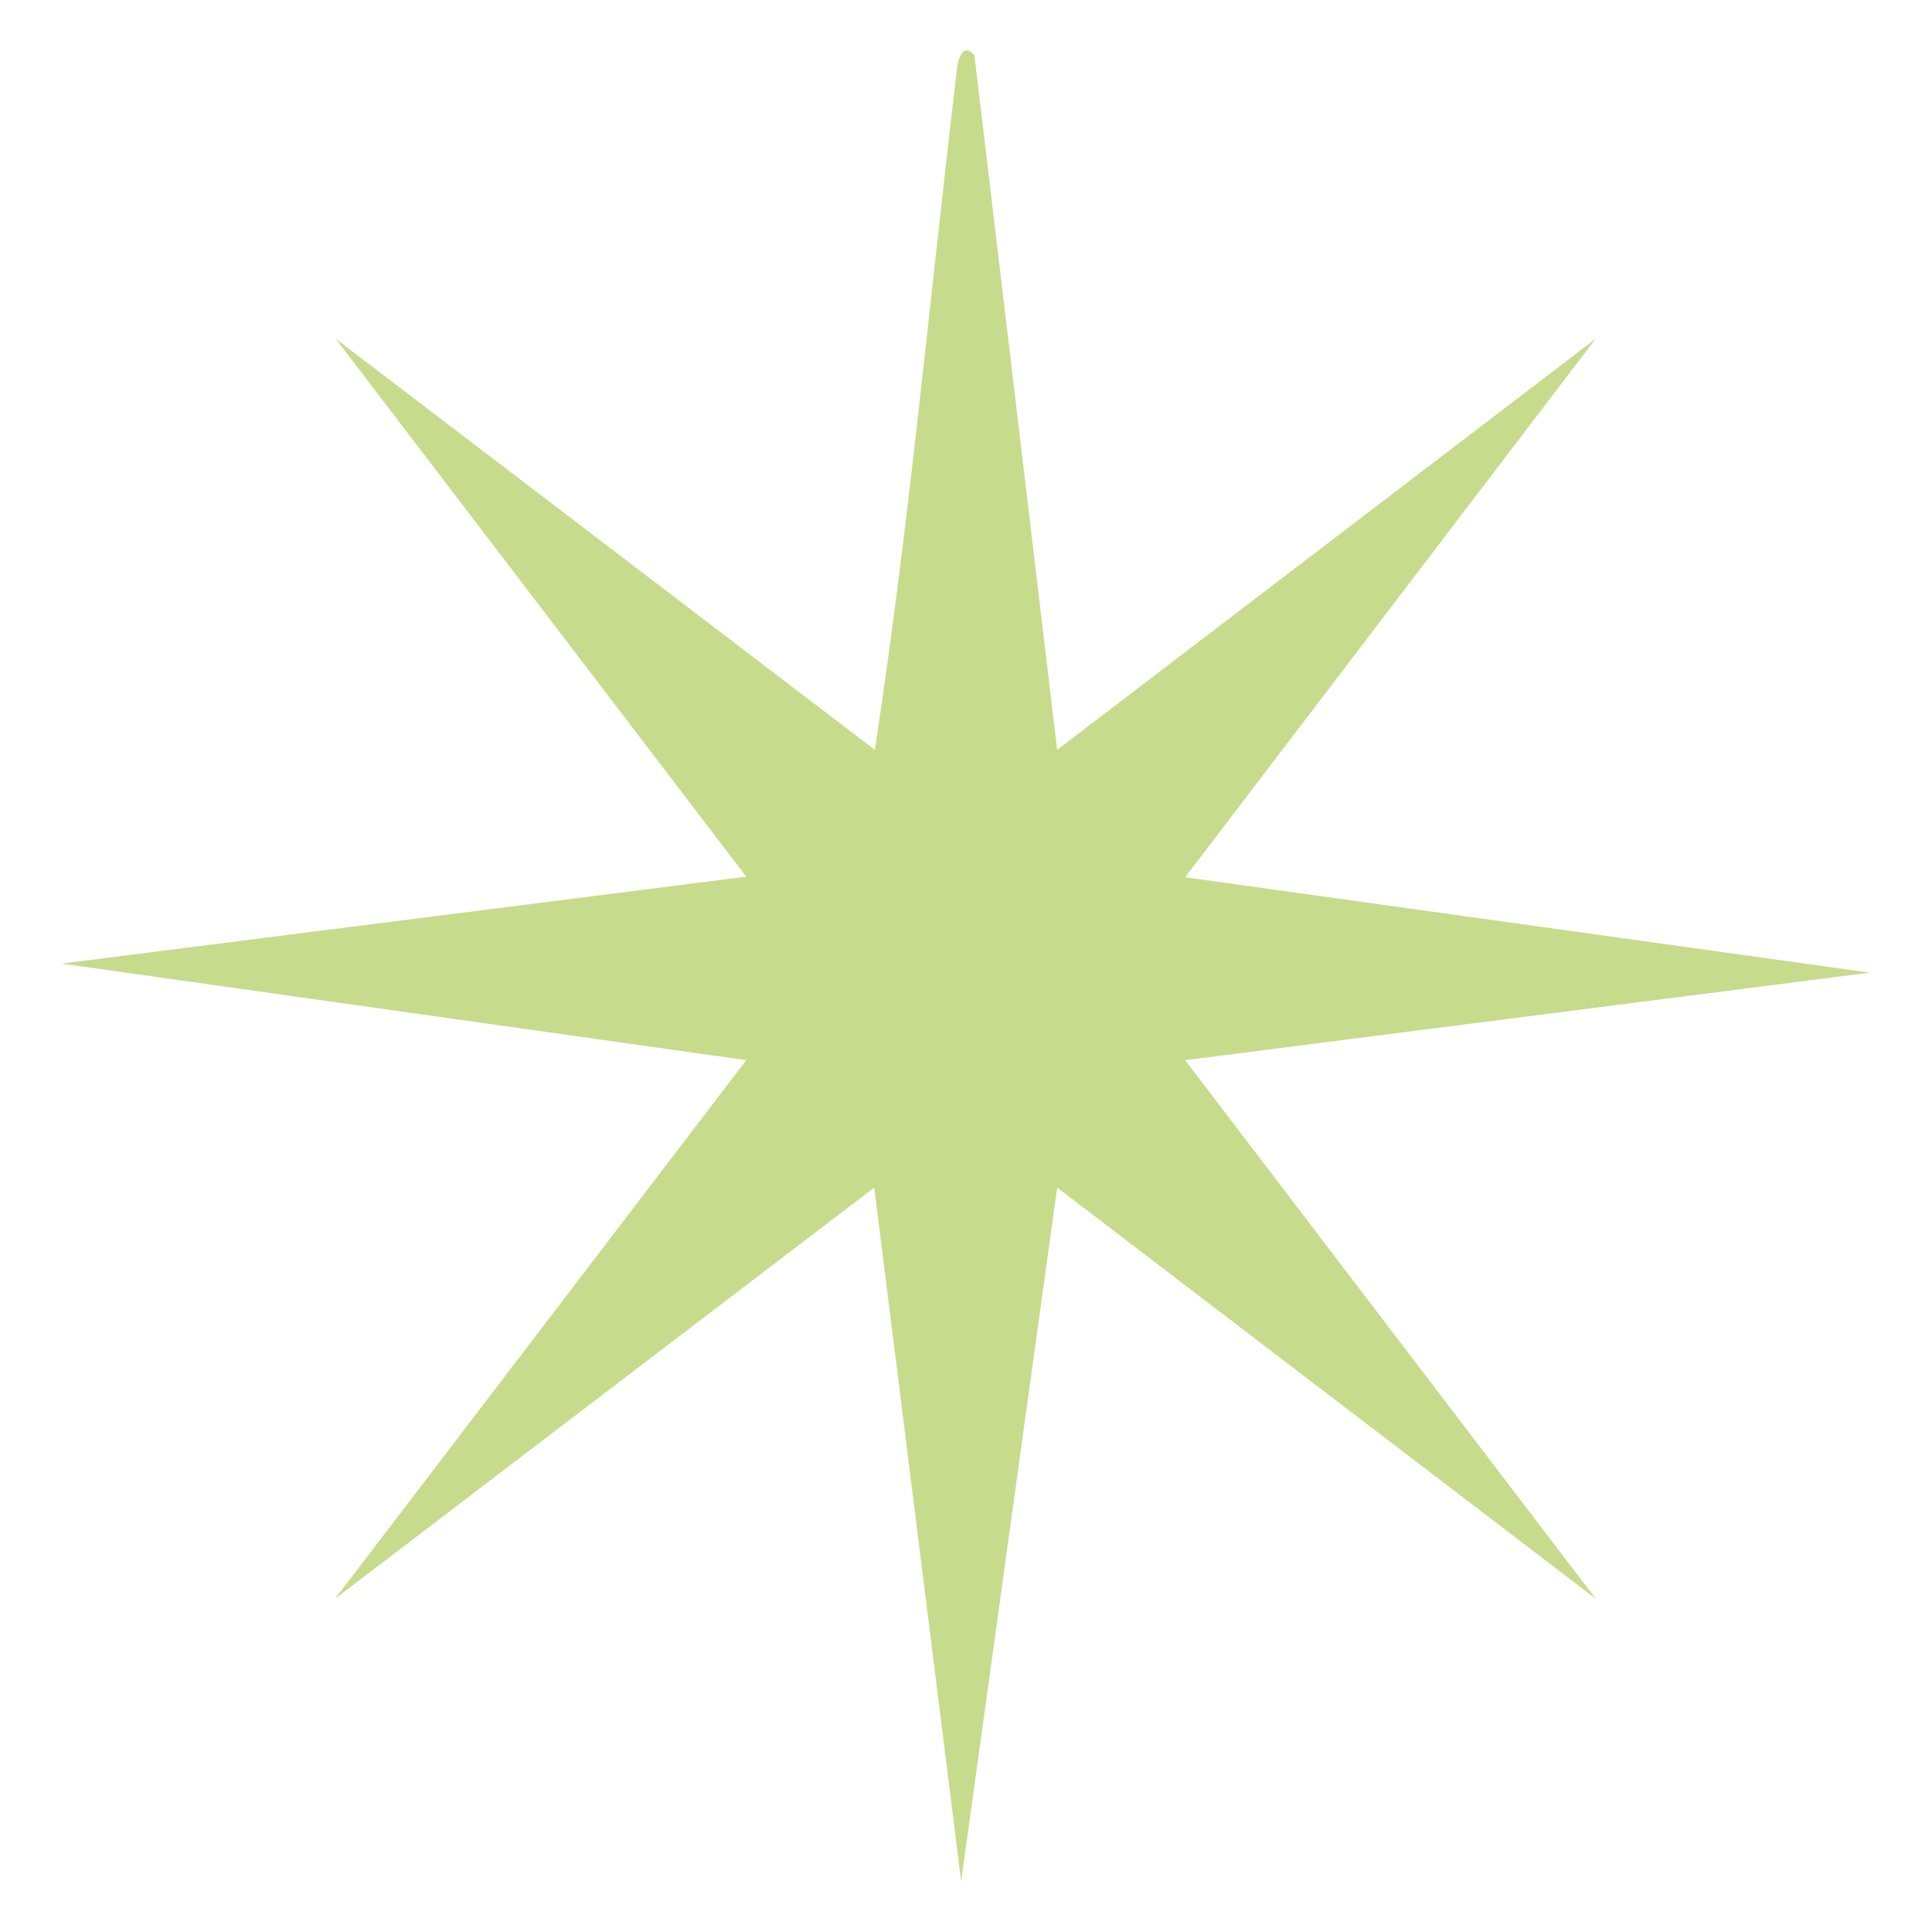<?xml version="1.0" encoding="UTF-8"?>
<svg id="Calque_1" data-name="Calque 1" xmlns="http://www.w3.org/2000/svg" width="32" height="32" viewBox="0 0 32 32">
  <path d="M16.14.92h0l1.37,11.5,8.92-6.81-6.8,8.92,11.34,1.58-11.34,1.45,6.8,8.92-8.92-6.81-1.59,11.49-1.44-11.49-8.93,6.81,6.81-8.92-11.34-1.6,11.34-1.44L5.56,5.61l8.93,6.81c.57-3.73.91-7.51,1.36-11.27.02-.22.12-.45.3-.22" style="fill: #c7db8d;"/>
</svg>